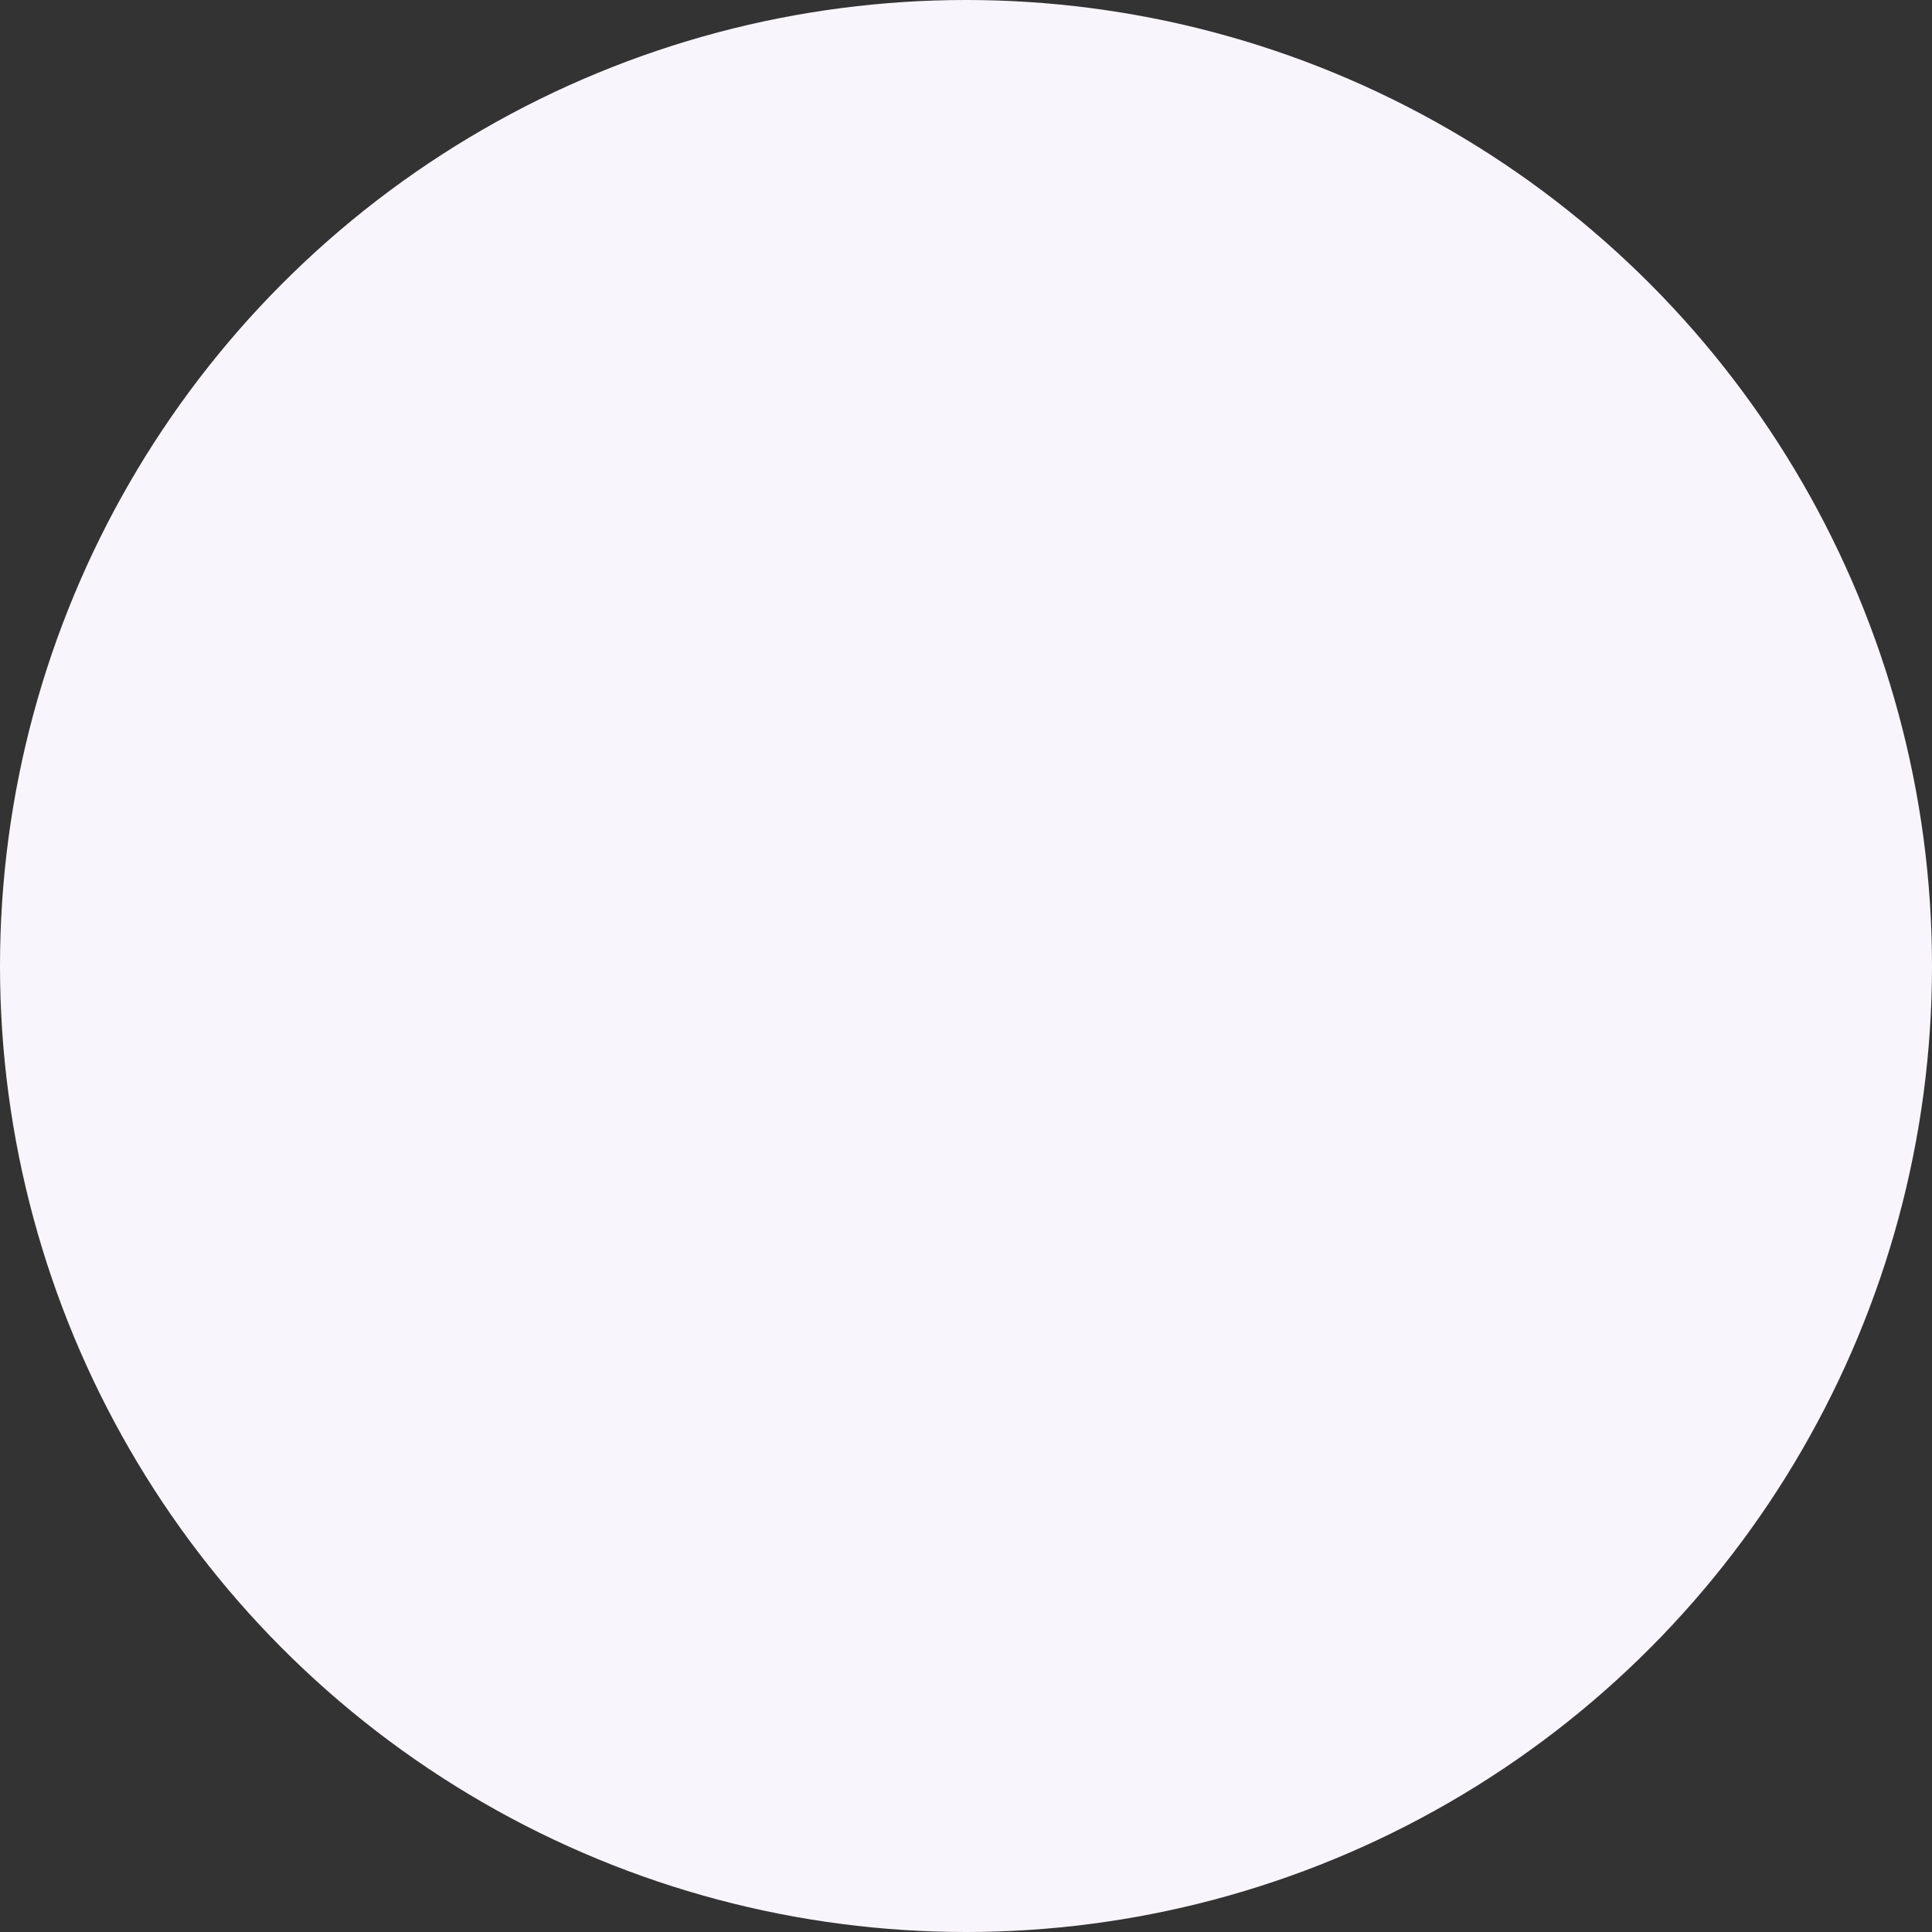 <svg width="539" height="539" viewBox="0 0 539 539" fill="none" xmlns="http://www.w3.org/2000/svg">
    <rect x="0" y="0" width="539" height="539" fill="#333333" stroke="none"/>
    <circle cx="269.5" cy="269.5" r="269.5" fill="#F9F5FC"/>
</svg>

